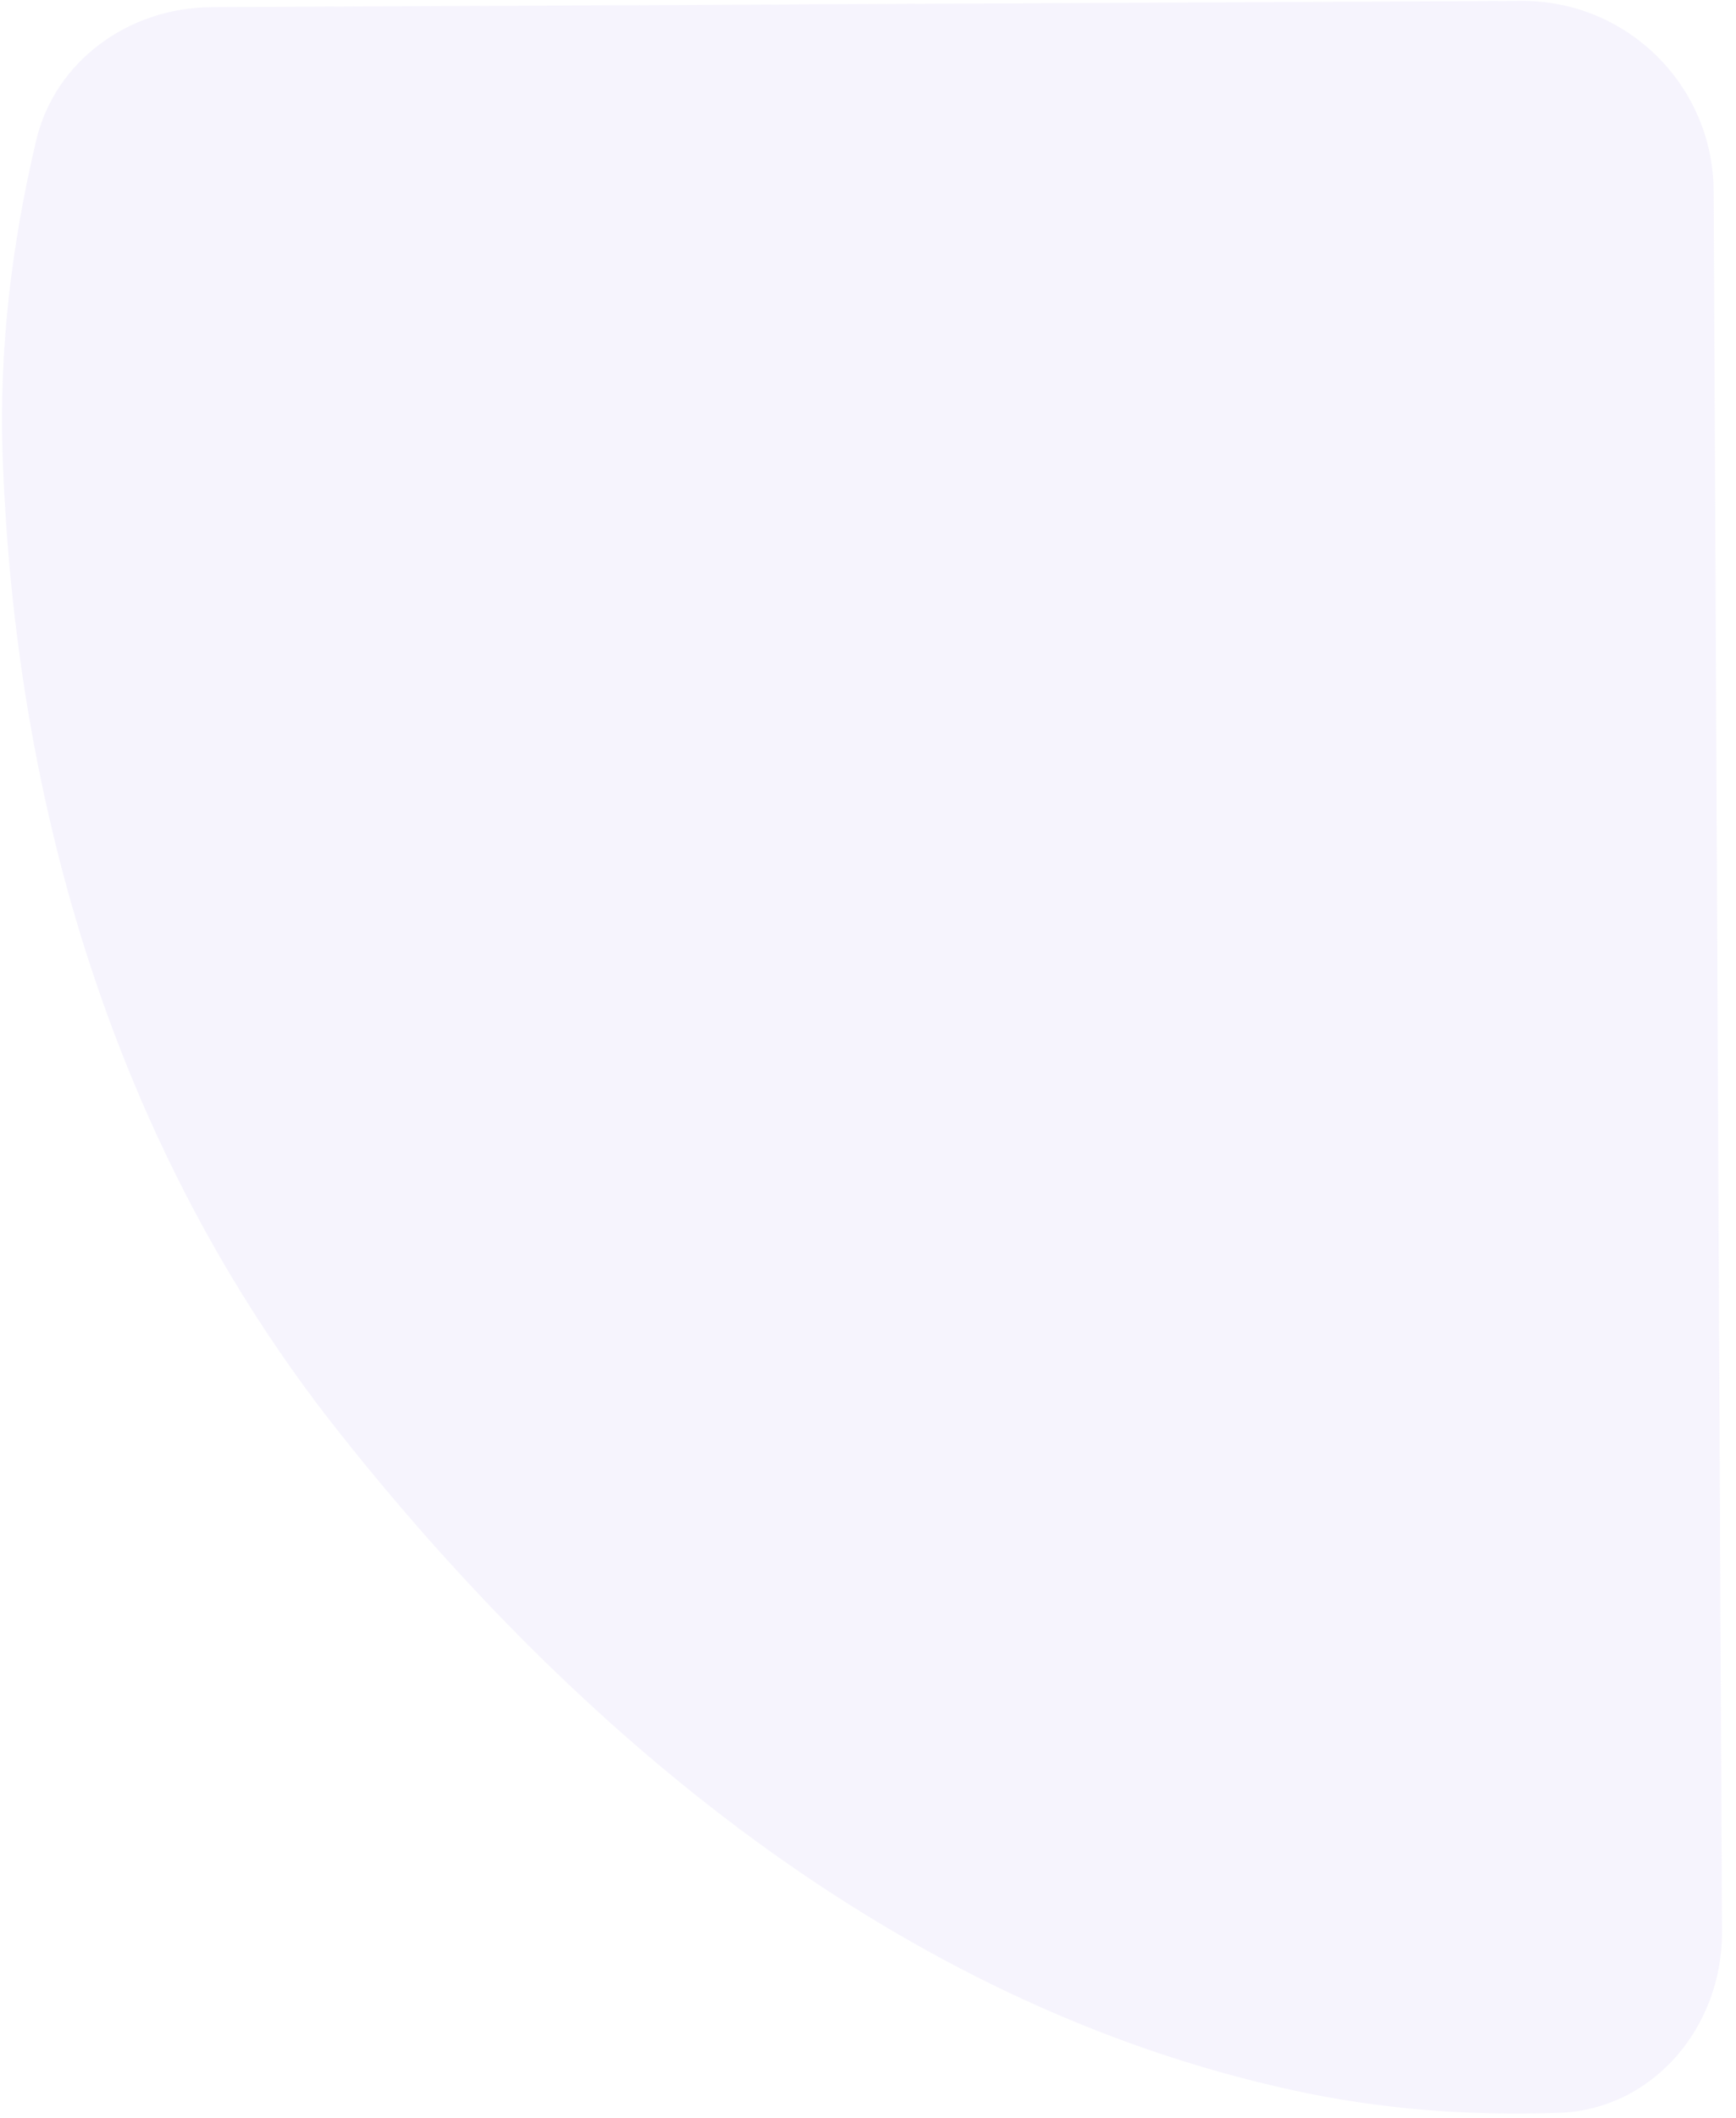 <?xml version="1.0" encoding="UTF-8"?> <svg xmlns="http://www.w3.org/2000/svg" width="109" height="133" viewBox="0 0 109 133" fill="none"><path d="M0.167 28.662C-0.073 21.899 0.741 15.305 2.268 8.829C3.456 3.794 8.114 0.476 13.287 0.451L95.539 0.058C102.167 0.026 107.565 5.373 107.596 12.001L108.118 121.305C108.147 127.26 103.803 132.454 97.851 132.66C92.315 132.851 86.769 132.454 81.214 131.245C56.193 125.797 36.096 108.665 21.165 89.767C7.16 72.04 0.94 50.416 0.167 28.662Z" fill="#E6DFF8" fill-opacity="0.35"></path></svg> 
